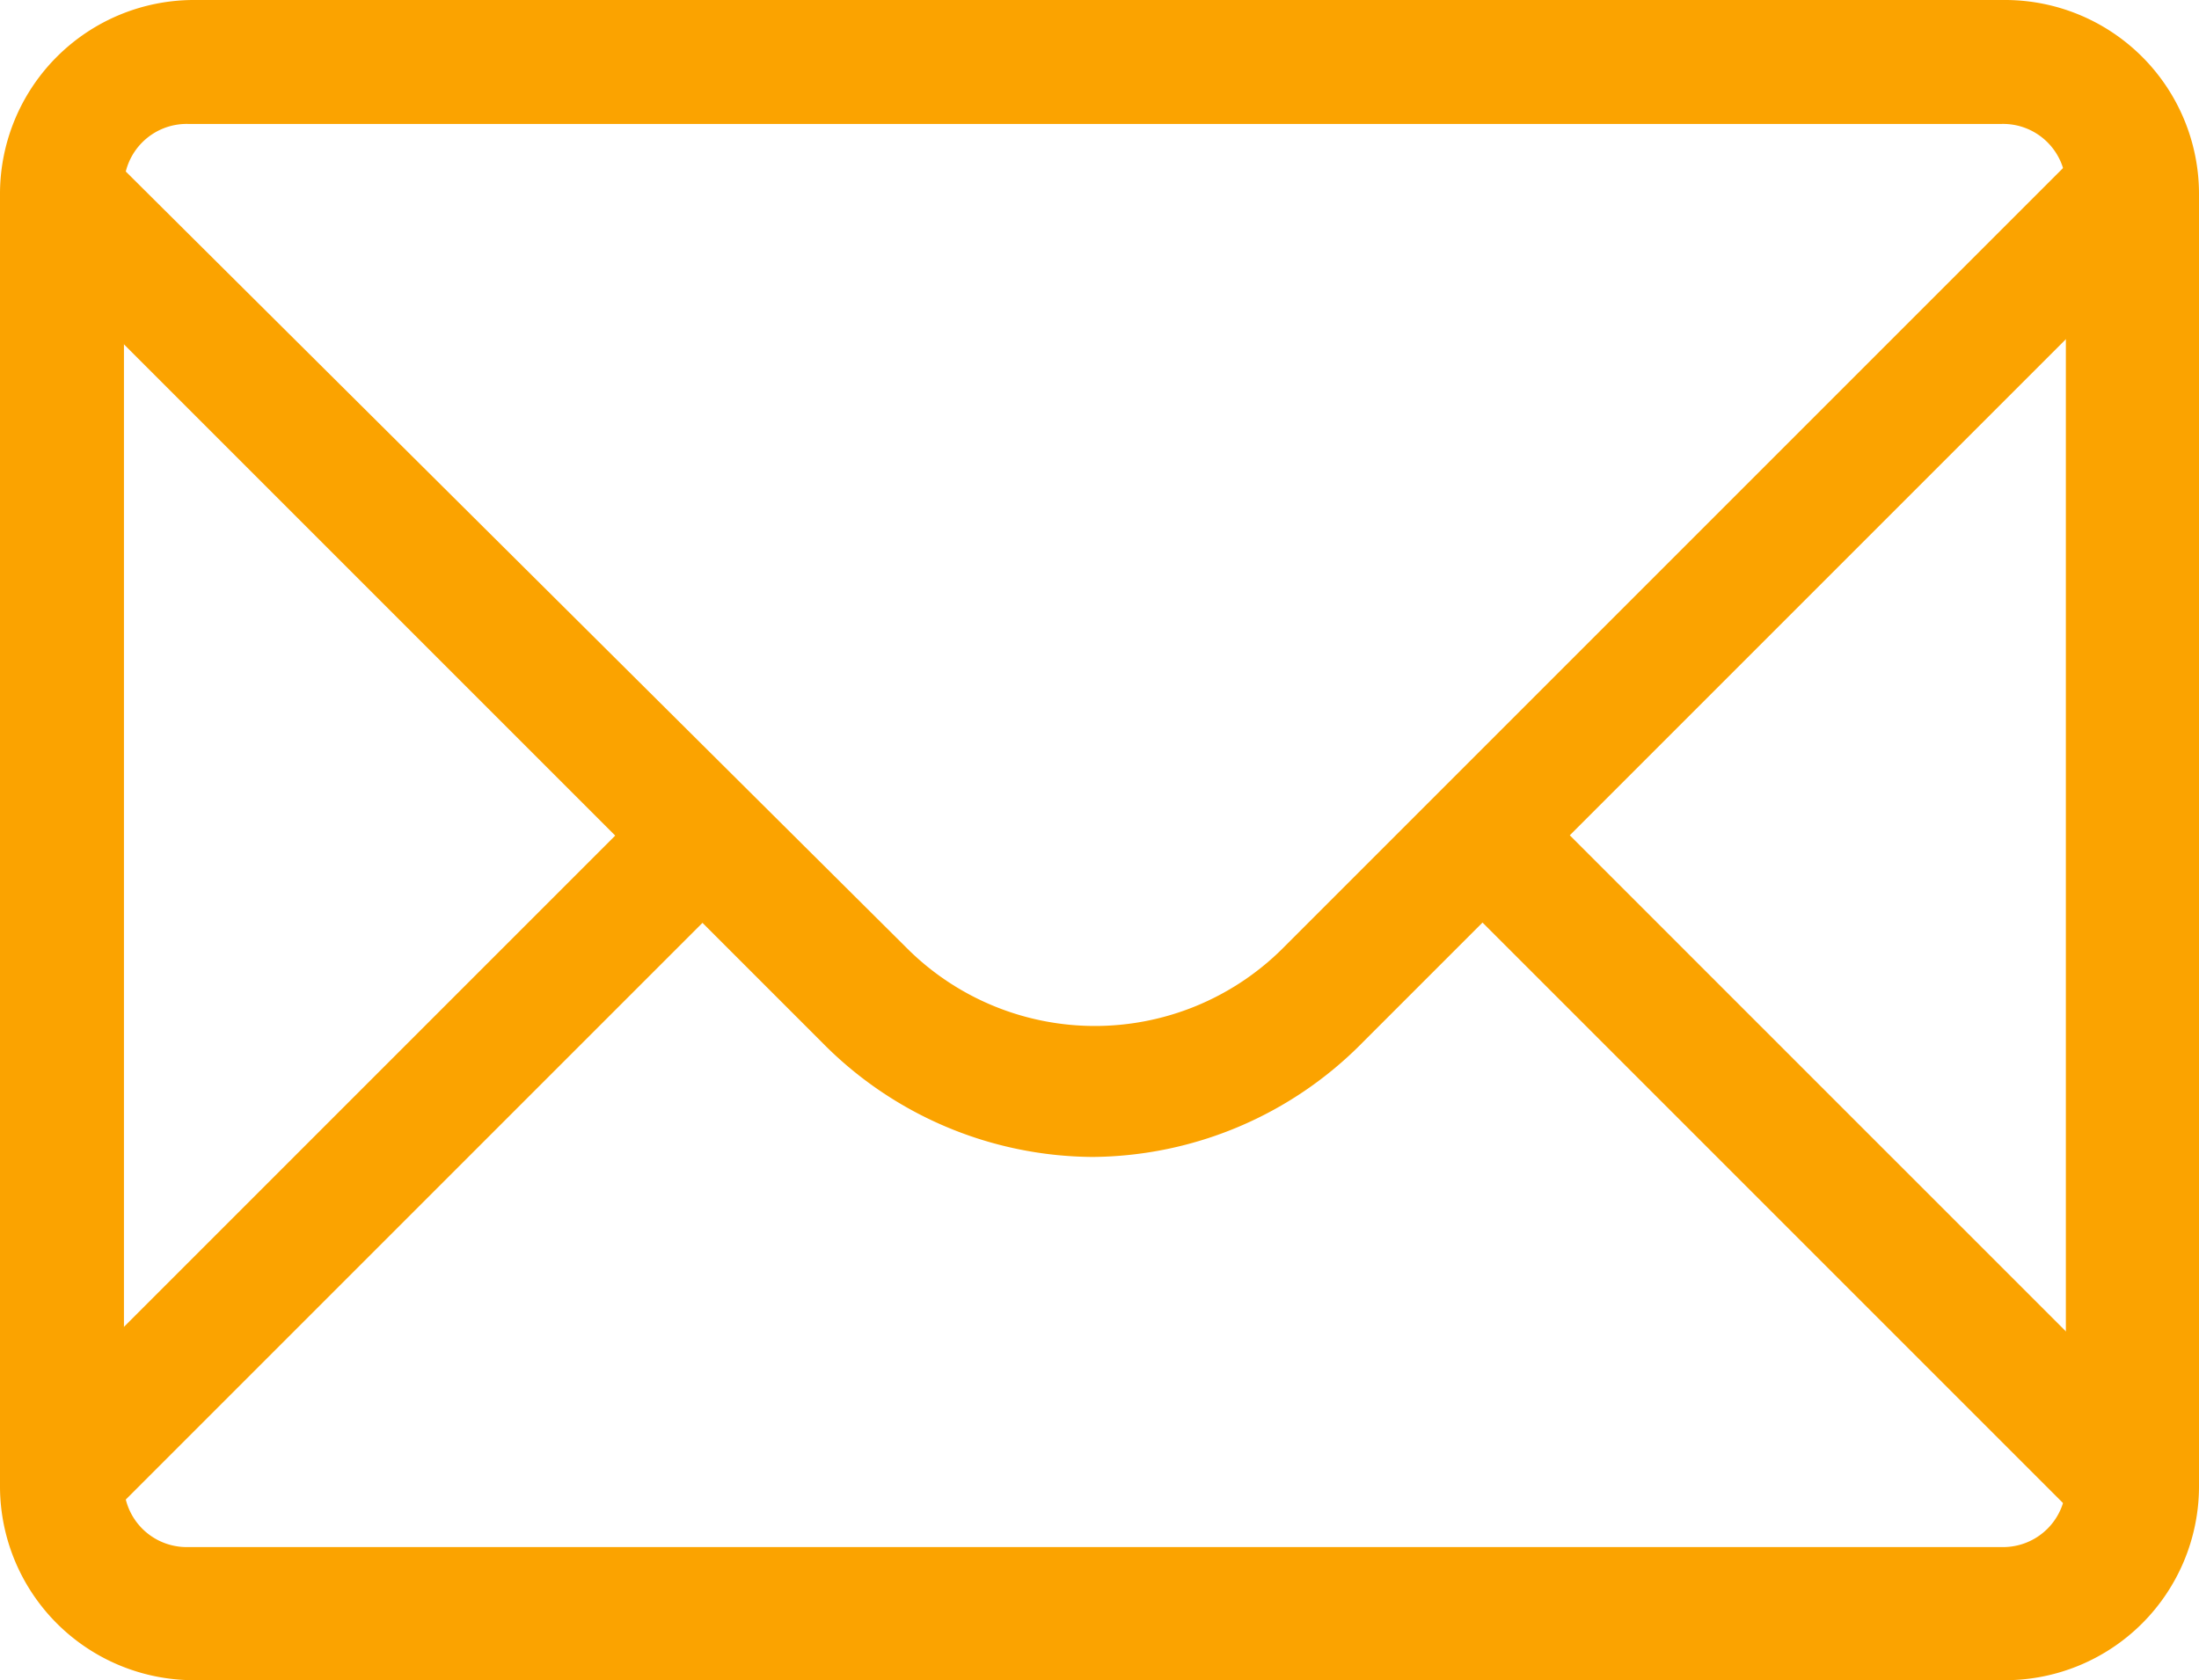 <svg xmlns="http://www.w3.org/2000/svg" width="22" height="16.81" viewBox="0 0 22 16.81">
  <g id="_1814108_email_envenlope_letter_mail_icon_16_" data-name="1814108_email_envenlope_letter_mail_icon (16)" transform="translate(-8.1 -13.8)">
    <g id="Icon-Envelope" transform="translate(8.1 13.8)">
      <path id="Fill-3" d="M-47.968-214.227l-.873-.873-8.083,8.083a2.662,2.662,0,0,1-3.72,0l-8.083-8.037-.873.873,6.017,6.017-6.017,6.017.873.873,6.017-6.017,1.194,1.194a3.829,3.829,0,0,0,2.71,1.148A3.829,3.829,0,0,0-56.1-206.1l1.194-1.194,6.017,6.017.873-.873-6.017-6.017,6.063-6.063" transform="translate(69.738 216.524)" fill="#fba300"/>
      <path id="Fill-4" d="M-49.829-201.39H-67.971a1.941,1.941,0,0,1-1.929-1.929v-12.952a1.941,1.941,0,0,1,1.929-1.929h18.142a1.941,1.941,0,0,1,1.929,1.929v12.952a1.941,1.941,0,0,1-1.929,1.929Zm-18.188-15.57a.628.628,0,0,0-.643.643v12.952a.628.628,0,0,0,.643.643h18.142a.628.628,0,0,0,.643-.643v-12.952a.628.628,0,0,0-.643-.643Z" transform="translate(69.9 218.2)" fill="#fba300"/>
    </g>
  </g>
</svg>
